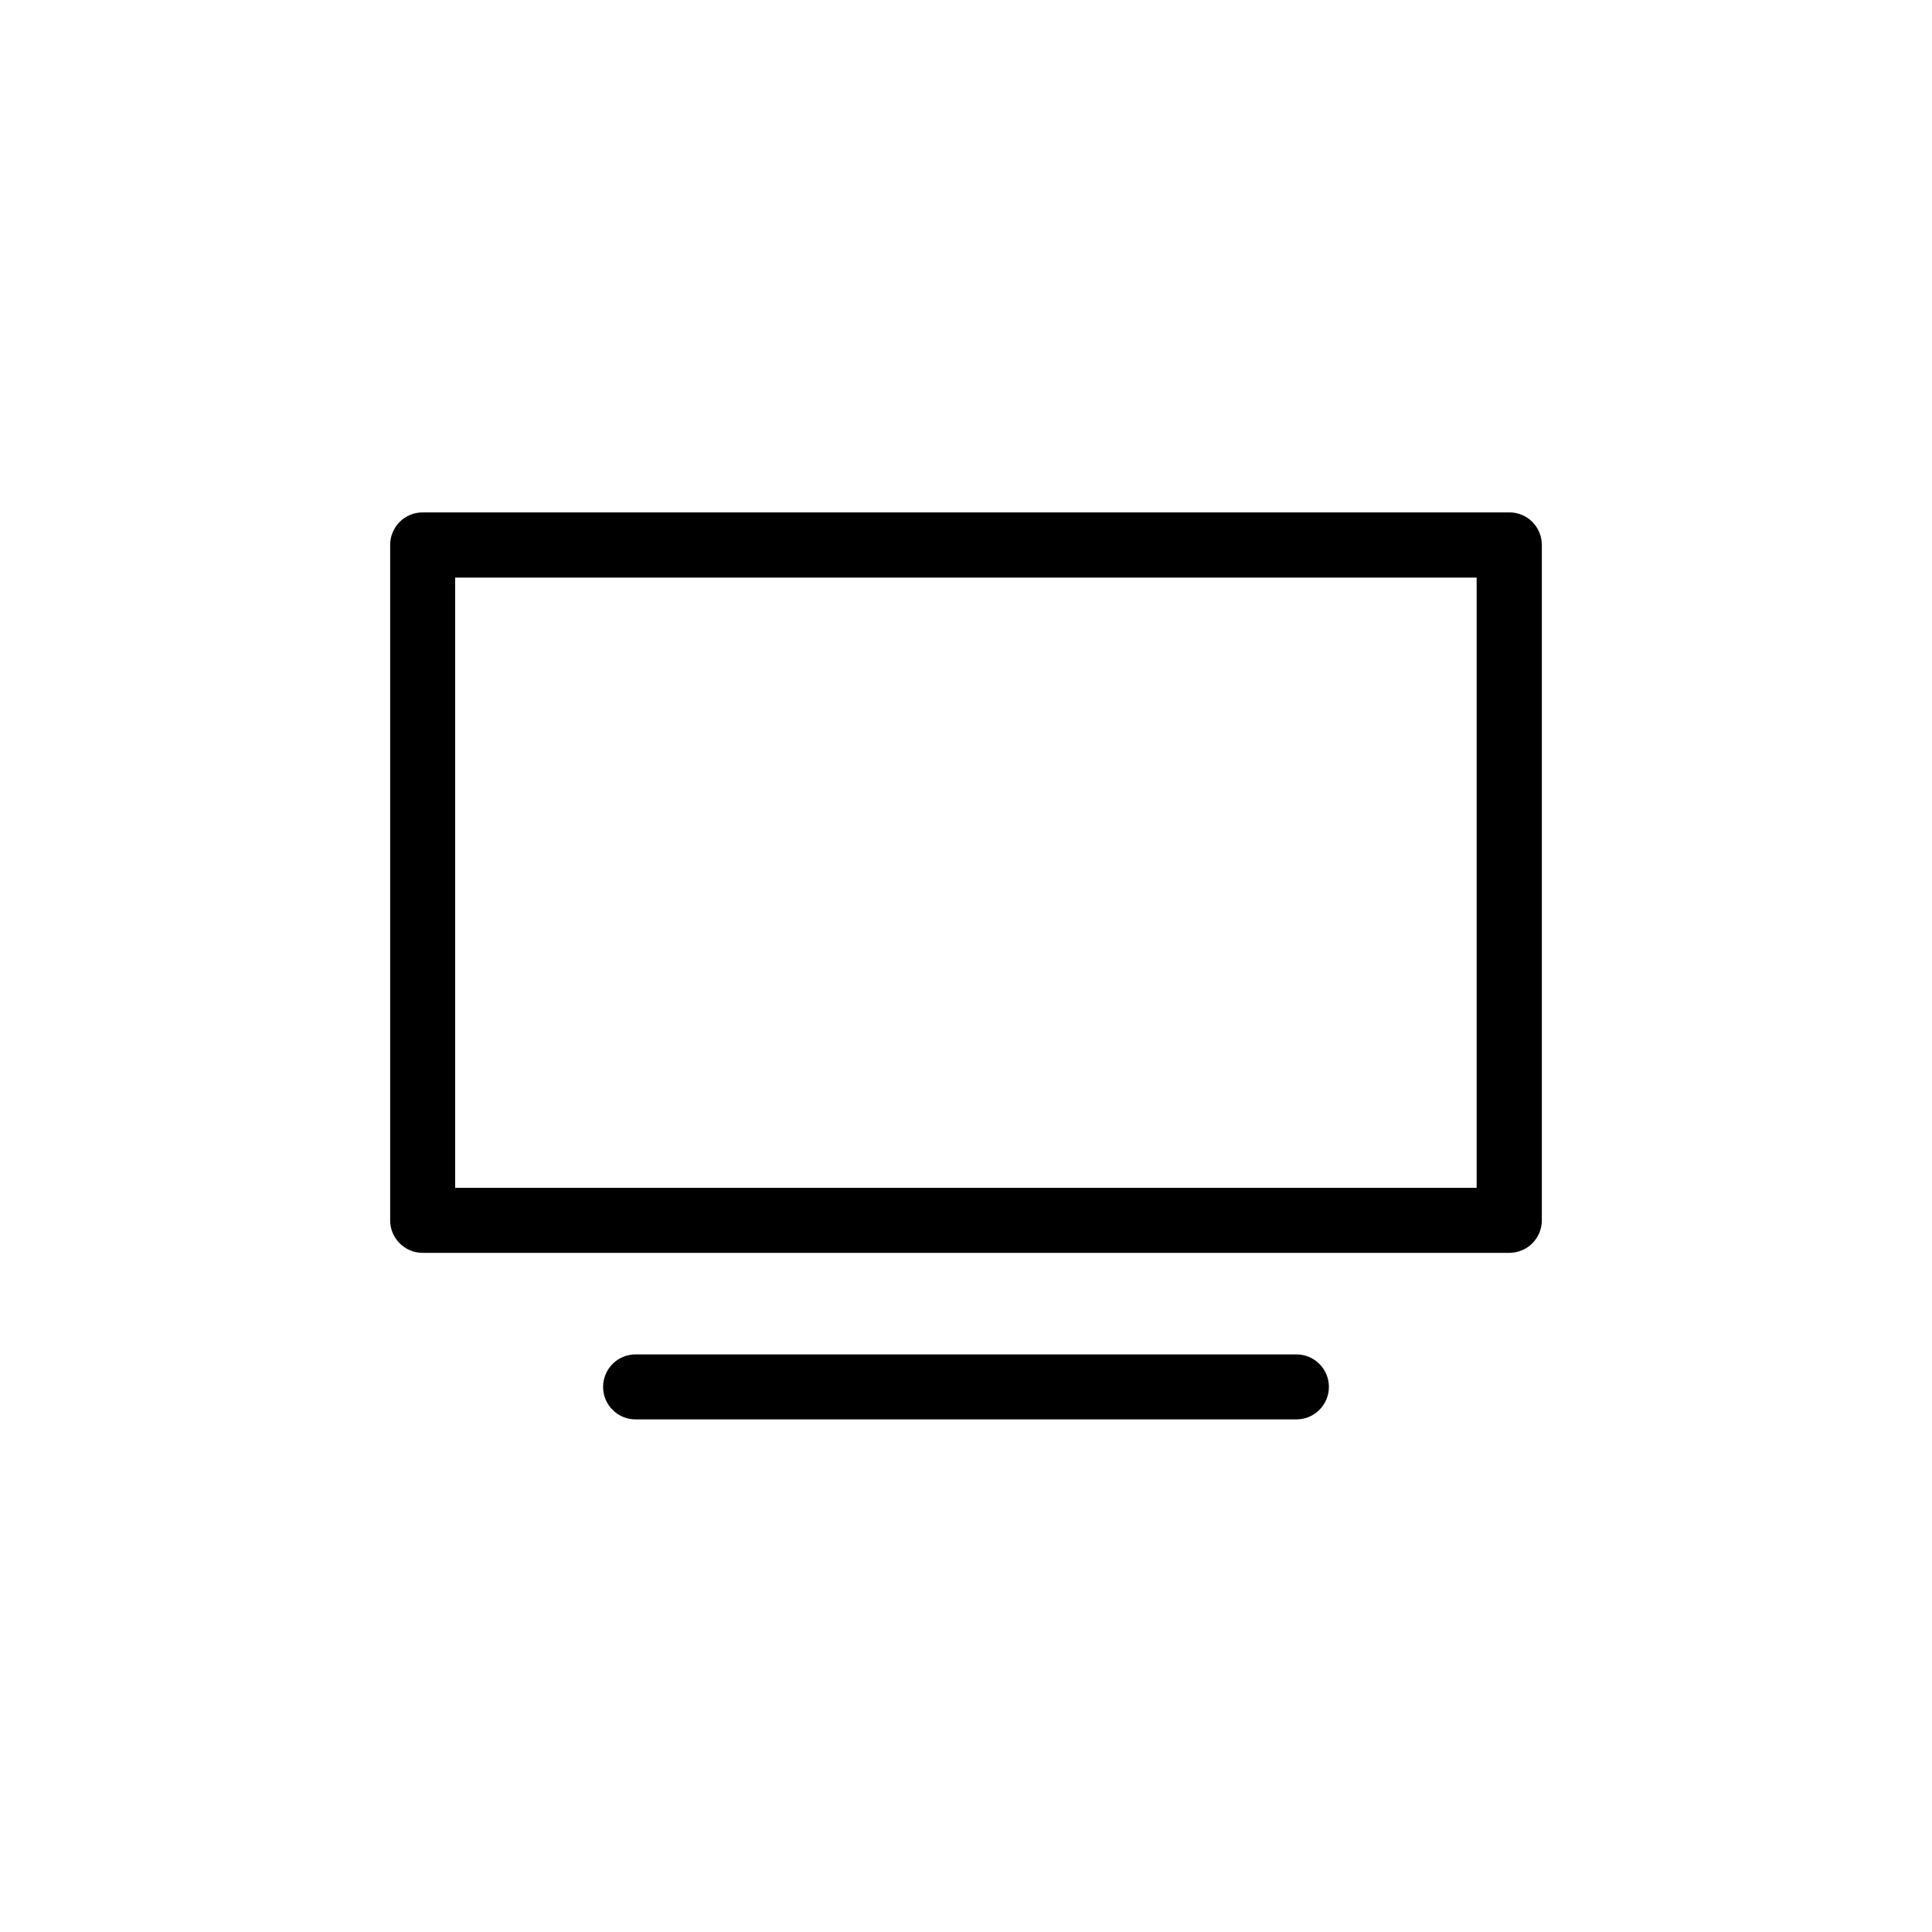 <?xml version="1.0" encoding="UTF-8"?>
<!-- Uploaded to: SVG Repo, www.svgrepo.com, Generator: SVG Repo Mixer Tools -->
<svg fill="#000000" width="800px" height="800px" version="1.1" viewBox="144 144 512 512" xmlns="http://www.w3.org/2000/svg">
 <g>
  <path d="m543.99 279.79h-287.98c-4.785 0-8.613 3.879-8.613 8.613v179c0 4.785 3.879 8.613 8.613 8.613h287.98c4.785 0 8.613-3.879 8.613-8.613l0.004-178.95c0-4.789-3.828-8.668-8.613-8.668zm-8.617 179h-270.75v-161.72h270.7v161.72z"/>
  <path d="m487.56 502.93h-175.12c-4.785 0-8.613 3.879-8.613 8.613 0 4.785 3.879 8.613 8.613 8.613h175.12c4.785 0 8.613-3.879 8.613-8.613 0-4.734-3.828-8.613-8.613-8.613z"/>
 </g>
</svg>